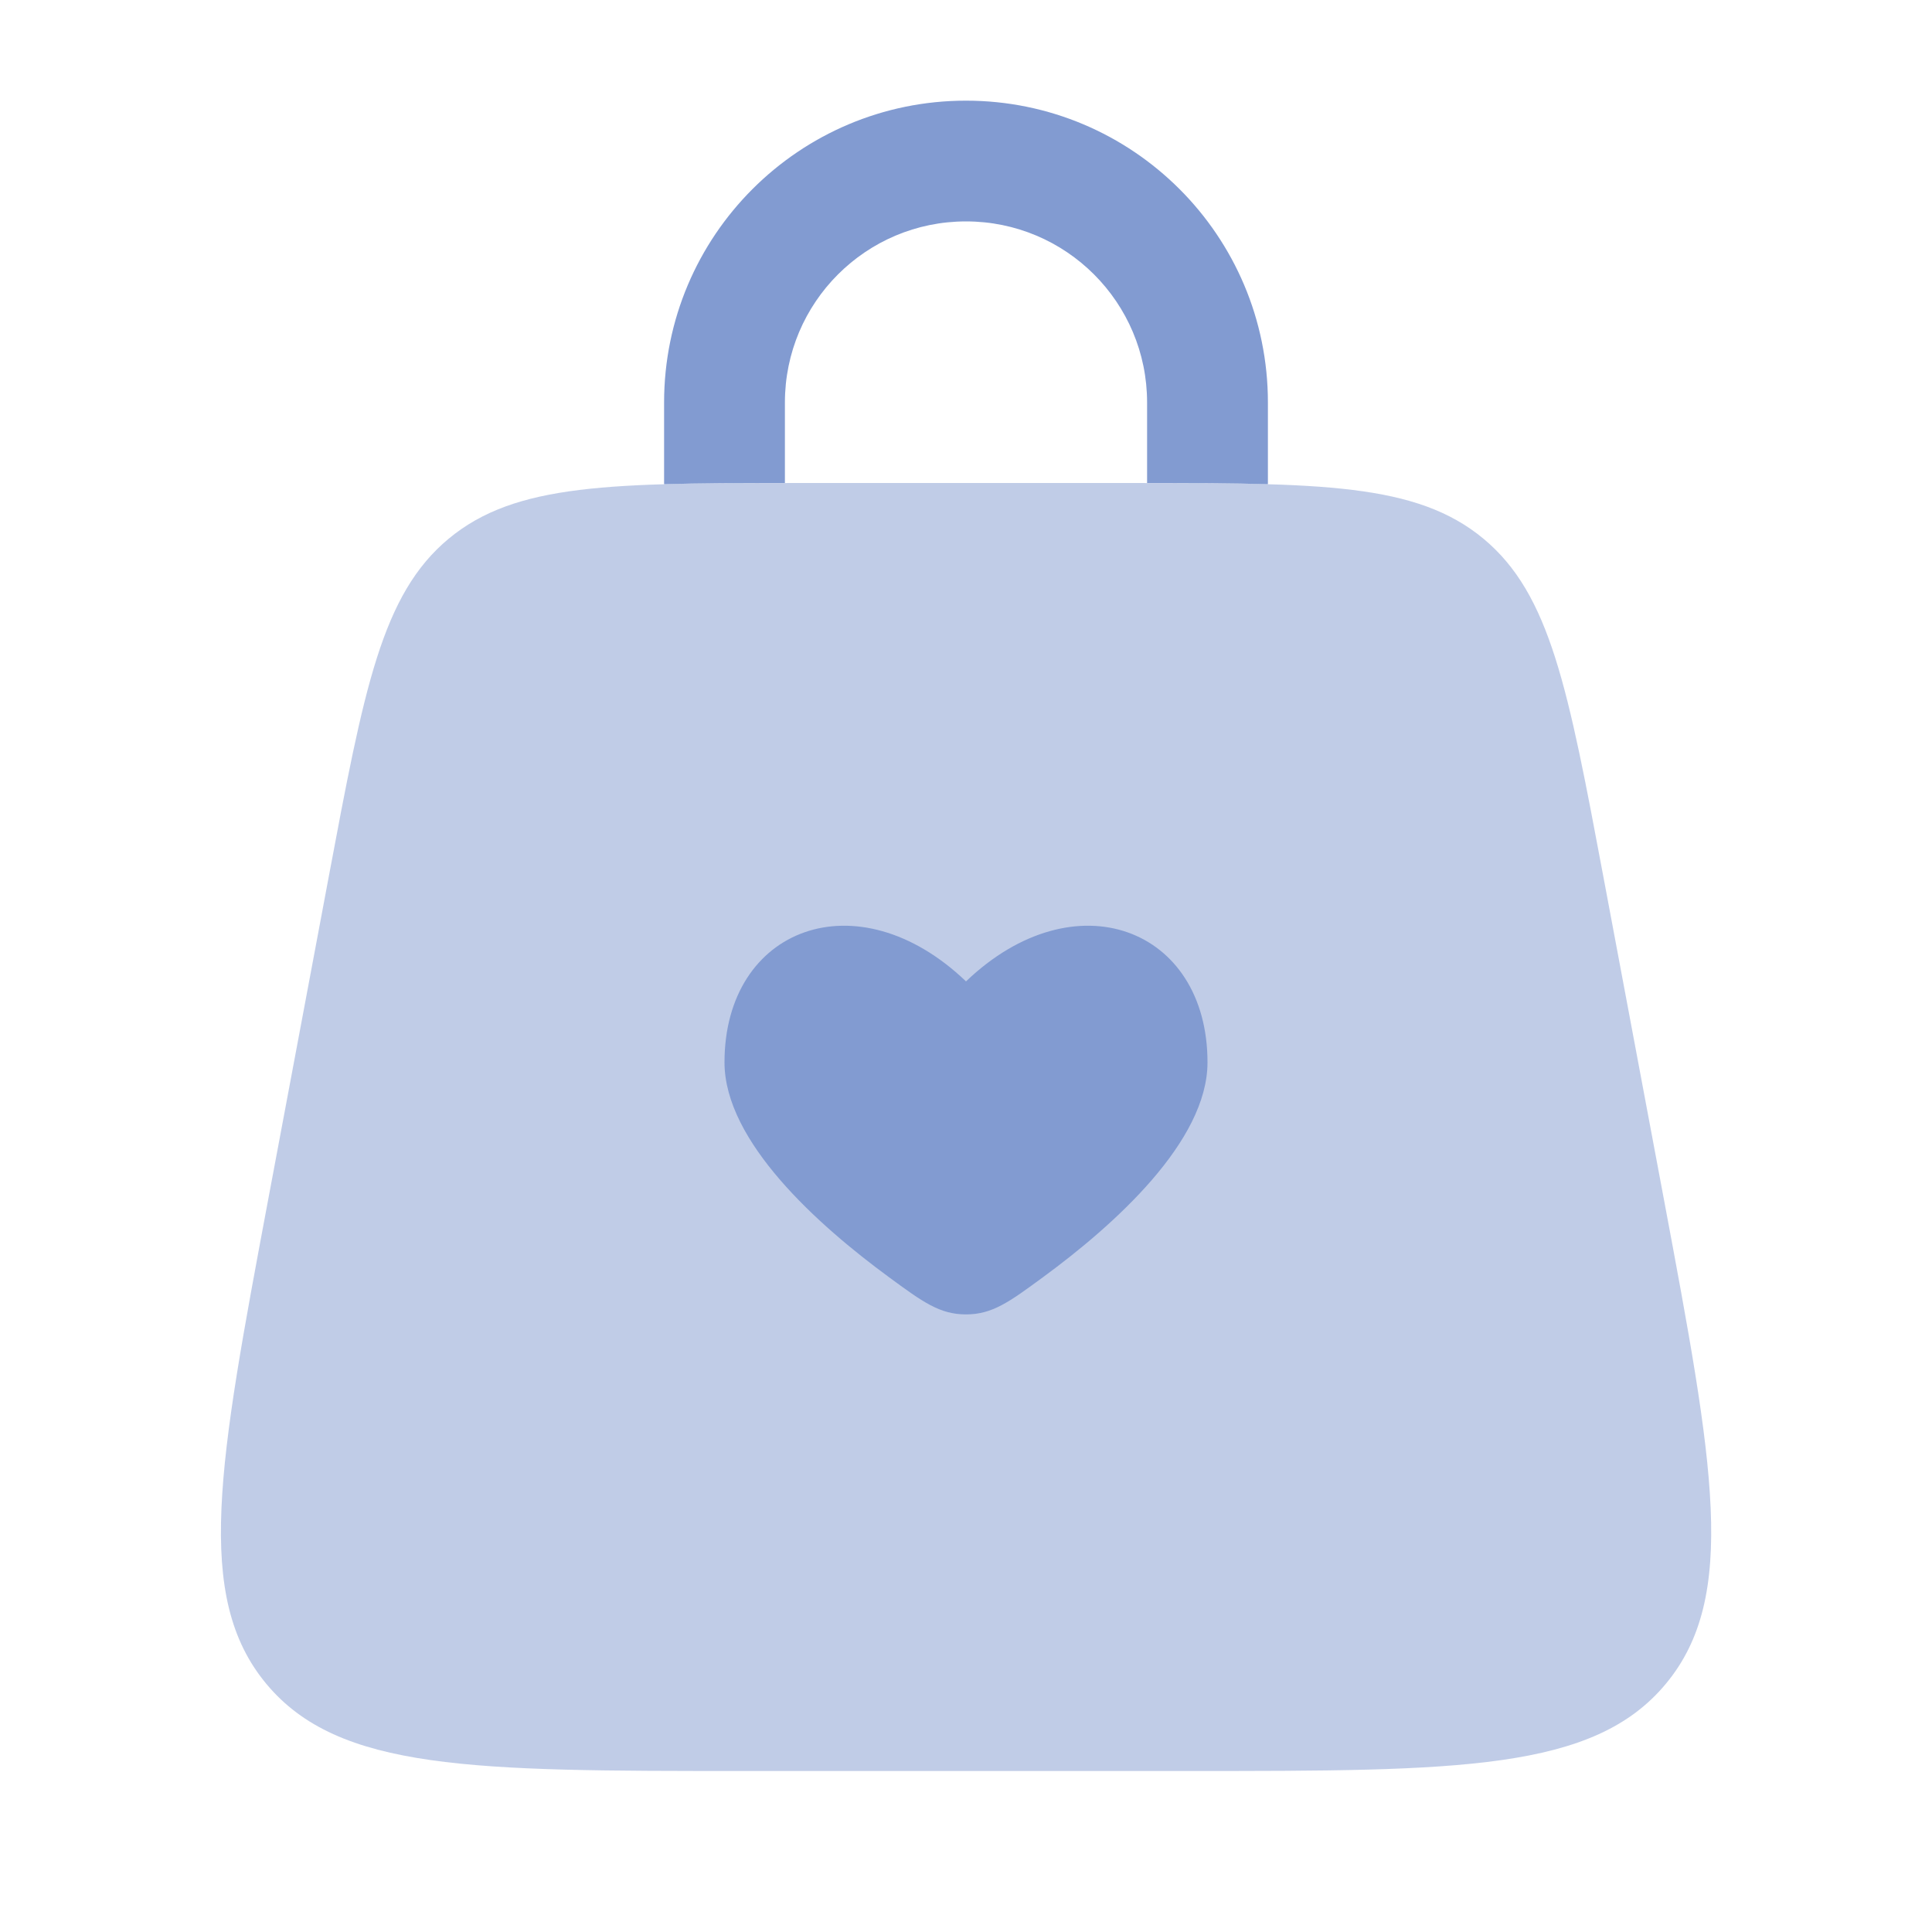 <?xml version="1.0" encoding="UTF-8"?> <svg xmlns="http://www.w3.org/2000/svg" width="30" height="30" viewBox="0 0 30 30" fill="none"><path opacity="0.5" d="M5.104 13.618C5.653 10.692 5.927 9.229 6.968 8.364C8.01 7.5 9.498 7.5 12.476 7.5H17.527C20.504 7.5 21.992 7.5 23.034 8.364C24.075 9.229 24.349 10.692 24.898 13.618L25.836 18.618C26.607 22.733 26.993 24.79 25.868 26.145C24.744 27.5 22.651 27.5 18.464 27.5H11.538C7.352 27.5 5.259 27.5 4.134 26.145C3.009 24.79 3.395 22.733 4.166 18.618L5.104 13.618Z" fill="#829BD1"></path><path d="M12.188 6.25C12.188 4.697 13.447 3.438 15 3.438C16.553 3.438 17.812 4.697 17.812 6.25V7.5C17.812 7.5 17.812 7.5 17.812 7.5C18.52 7.5 19.14 7.502 19.687 7.519C19.688 7.512 19.688 7.506 19.688 7.5V6.25C19.688 3.661 17.589 1.563 15 1.563C12.411 1.563 10.312 3.661 10.312 6.25V7.5C10.312 7.506 10.313 7.512 10.313 7.519C10.86 7.502 11.48 7.5 12.188 7.5V6.25Z" fill="#829BD1"></path><path d="M13.804 19.832C12.706 19.027 11.25 17.727 11.25 16.496C11.25 14.404 13.312 13.623 15 15.239C16.688 13.623 18.75 14.404 18.75 16.496C18.75 17.727 17.294 19.027 16.196 19.832C15.672 20.217 15.409 20.41 15 20.41C14.591 20.41 14.328 20.217 13.804 19.832Z" fill="#829BD1"></path></svg> 